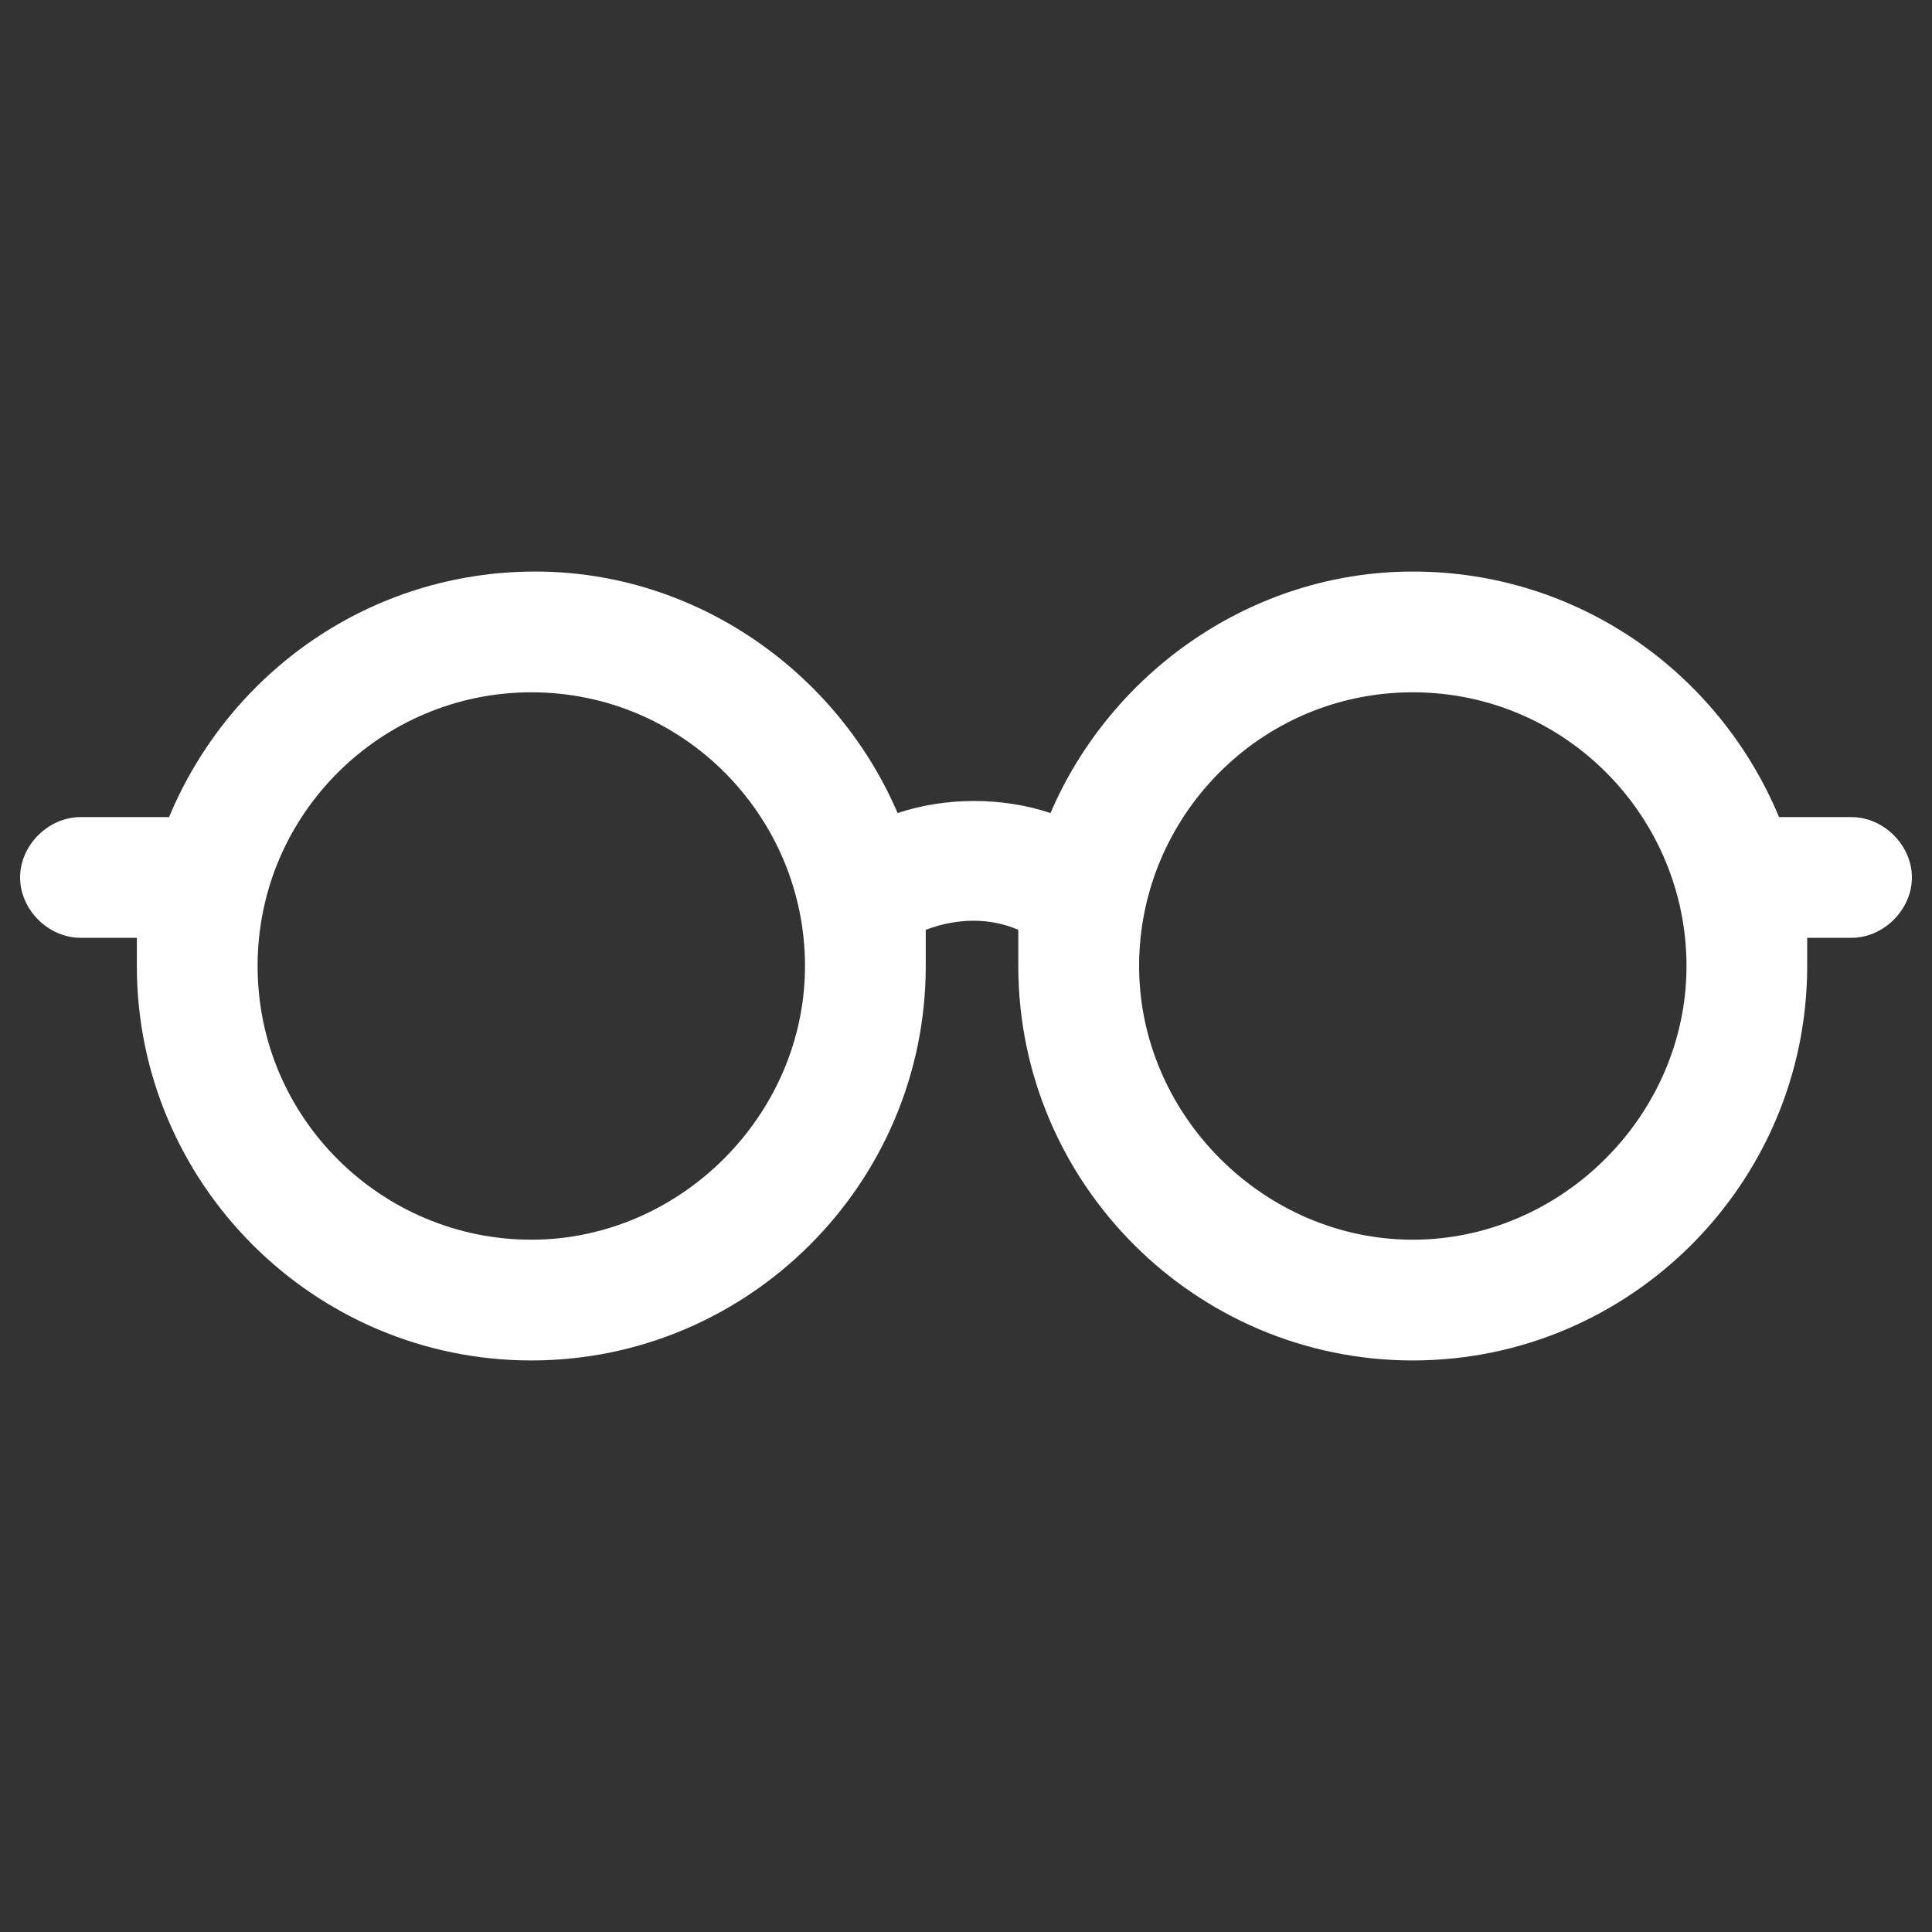 <svg width="30" height="30" viewBox="0 0 30 30" fill="none" xmlns="http://www.w3.org/2000/svg">
<rect x="0" y="0" width="30" height="30" fill="#333333" stroke="none"/>
<path d="M1.25 14.562H2.125V15C2.125 18.375 4.875 21.125 8.25 21.125C11.625 21.125 14.375 18.375 14.375 15C14.375 14.812 14.375 14.625 14.375 14.438C14.875 14.25 15.375 14.25 15.812 14.438V15C15.812 18.375 18.562 21.125 21.938 21.125C25.312 21.125 28.062 18.375 28.062 15C28.062 14.875 28.062 14.688 28.062 14.562H28.75C29.25 14.562 29.688 14.125 29.688 13.625C29.688 13.125 29.25 12.688 28.75 12.688H27.625C26.688 10.438 24.5 8.875 21.938 8.875C19.438 8.875 17.25 10.438 16.312 12.625C15.562 12.375 14.688 12.375 13.938 12.625C13 10.438 10.812 8.875 8.312 8.875C5.75 8.875 3.562 10.438 2.625 12.688H1.25C0.75 12.688 0.312 13.125 0.312 13.625C0.312 14.125 0.75 14.562 1.25 14.562ZM21.938 10.75C24.312 10.75 26.188 12.688 26.188 15C26.188 17.312 24.25 19.25 21.938 19.25C19.625 19.25 17.688 17.312 17.688 15C17.688 12.688 19.562 10.75 21.938 10.75ZM8.25 10.75C10.625 10.75 12.5 12.688 12.5 15C12.5 17.312 10.562 19.25 8.25 19.25C5.938 19.25 4 17.375 4 15C4 12.625 5.938 10.75 8.25 10.75Z" fill="white"/>
</svg>
